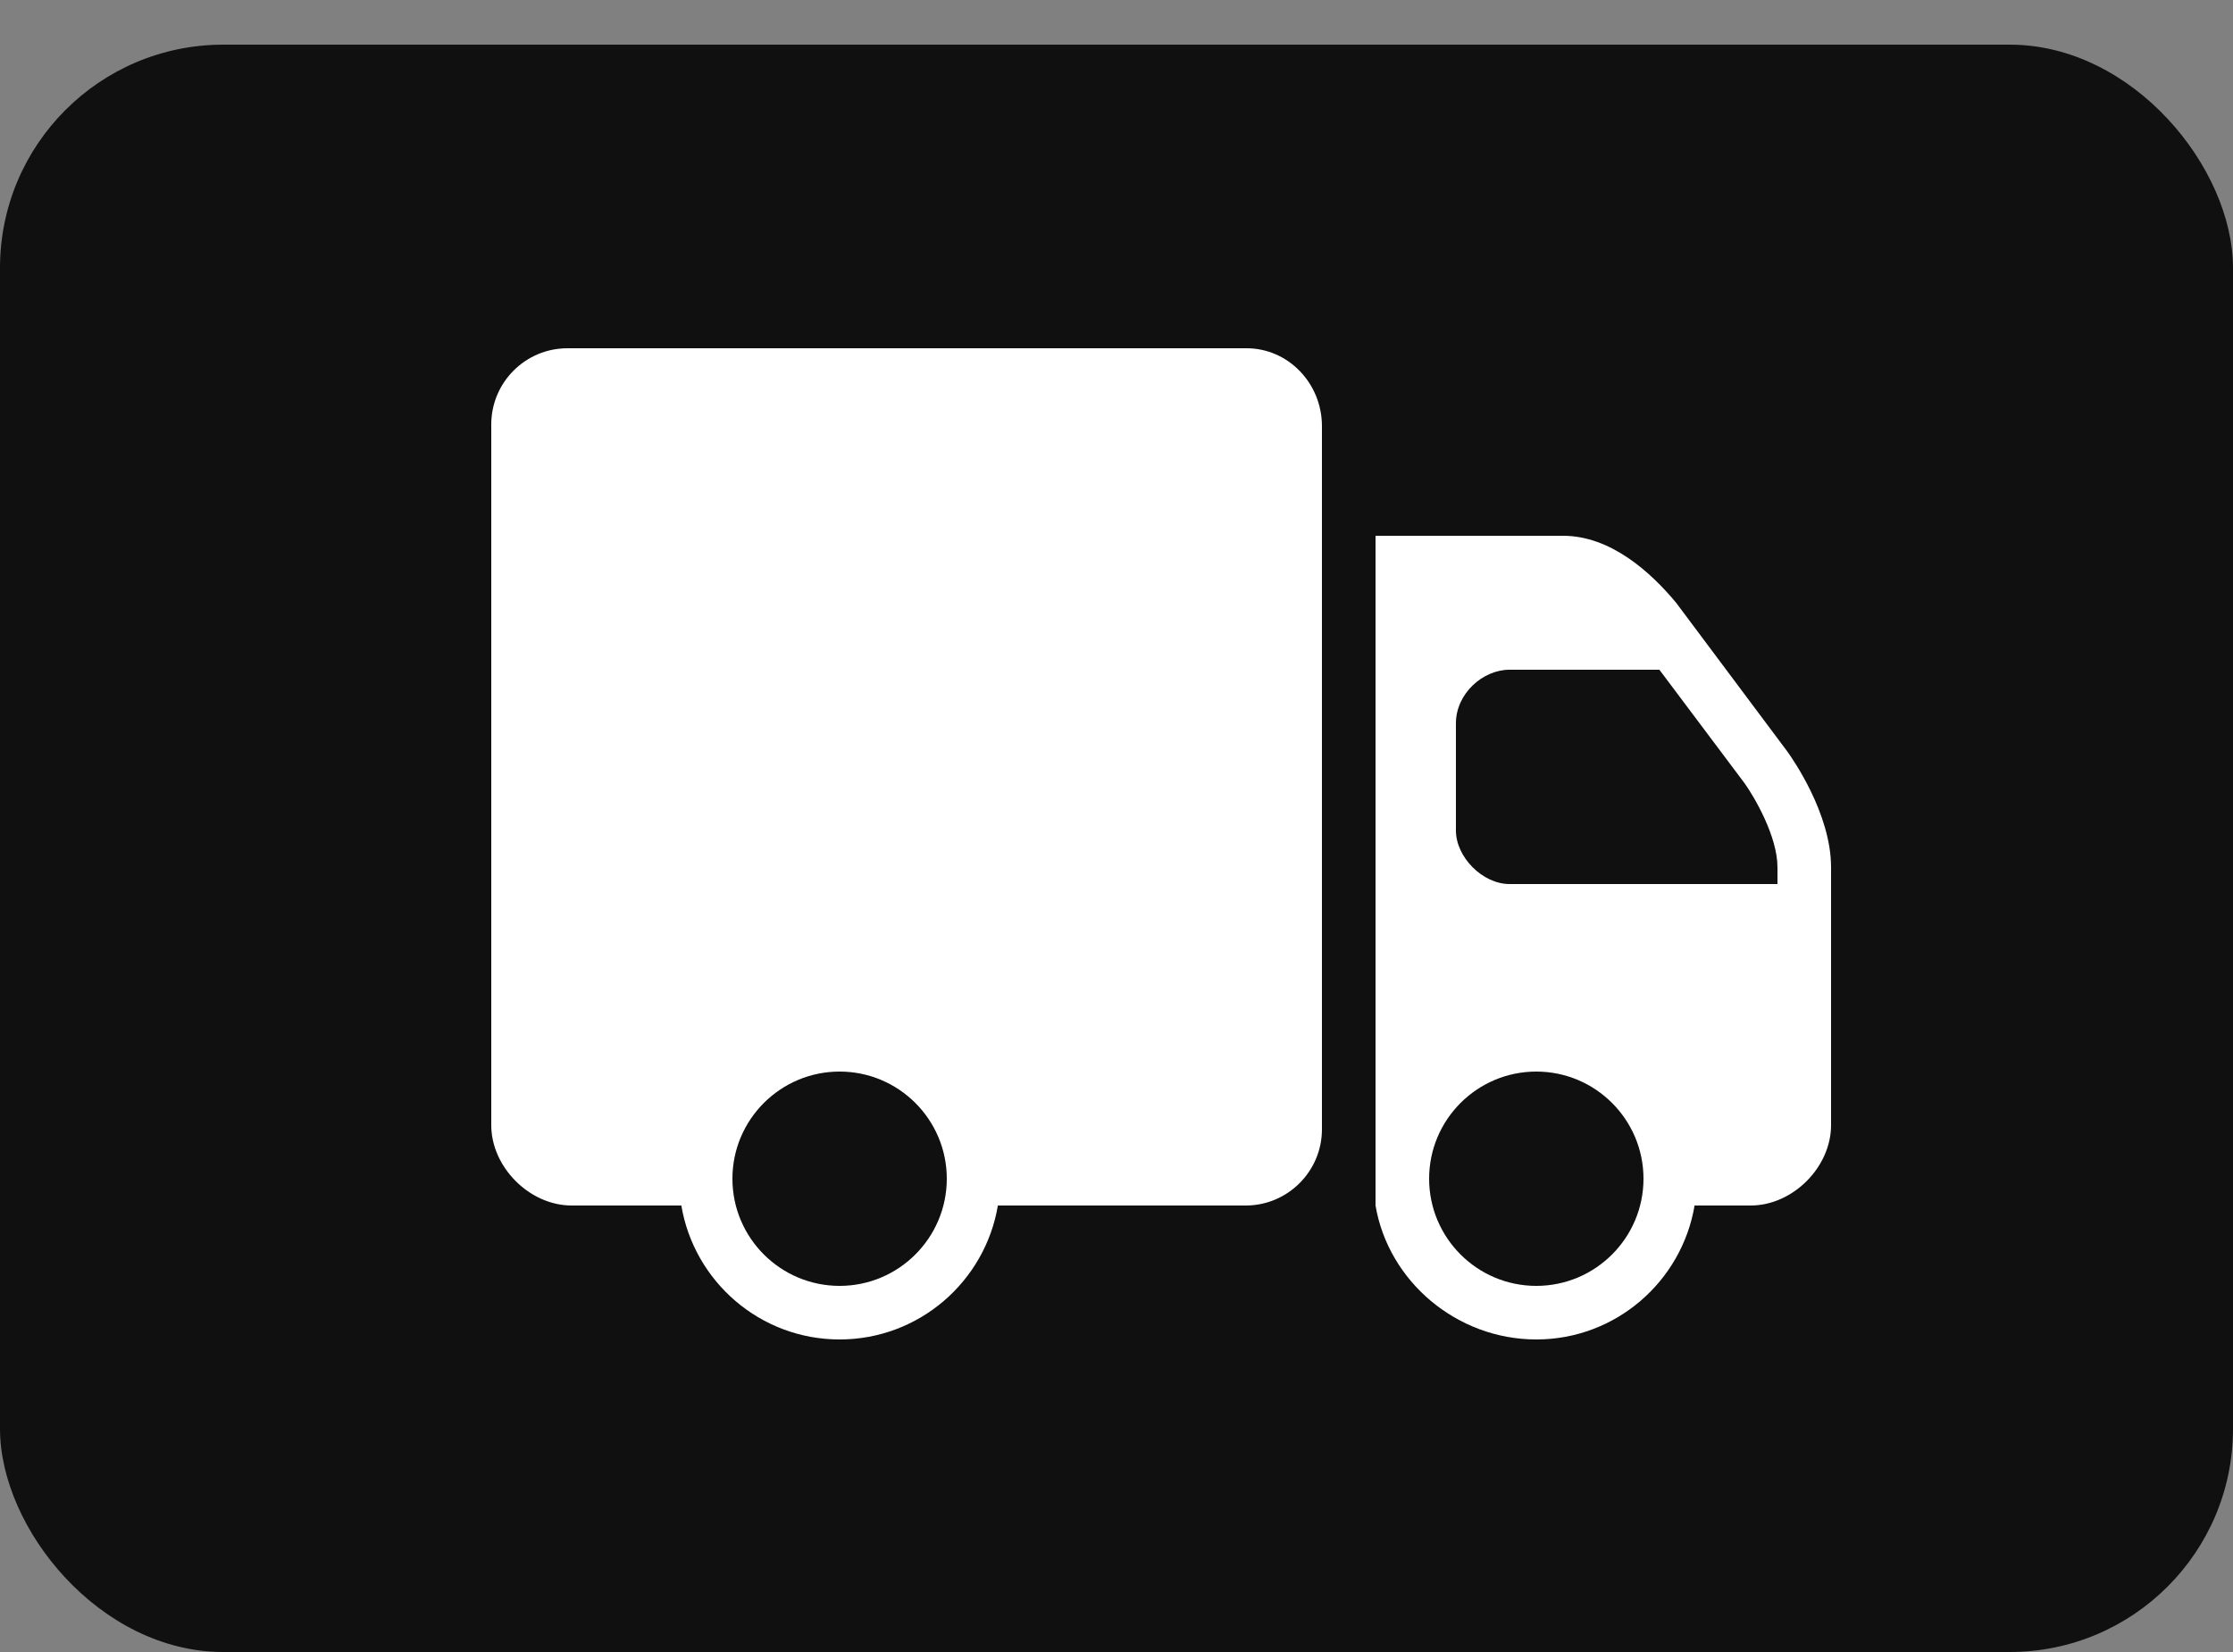<?xml version="1.0" encoding="UTF-8"?> <svg xmlns="http://www.w3.org/2000/svg" width="50" height="37" viewBox="0 0 50 37" fill="none"><rect x="0" y="0" width="50" height="37" fill="#808080" stroke="none"/><rect y="1" width="50" height="36" rx="5" fill="#101010"></rect><g clip-path="url(#clip0_2139_341)"><path d="M12.706 7.8C11.764 7.8 11 8.566 11 9.506V25.2C11 26.14 11.858 27 12.8 27H15.256C15.542 28.701 17.019 30 18.8 30C20.581 30 22.058 28.701 22.344 27H27.894C28.834 27 29.6 26.233 29.6 25.294V9.544C29.6 8.583 28.843 7.8 27.913 7.8H12.706ZM30.8 12V27C31.088 28.699 32.619 30 34.4 30C36.181 30 37.658 28.699 37.944 27H39.2C40.142 27 41 26.142 41 25.2V19.425C41 18.218 40.13 16.985 40.025 16.837L37.531 13.5C36.959 12.811 36.062 12 35 12H30.8ZM33.8 15H37.156L39.069 17.55C39.273 17.838 39.8 18.722 39.8 19.425V19.8H33.8C33.2 19.8 32.6 19.2 32.6 18.6V16.2C32.6 15.537 33.2 15 33.8 15ZM18.8 24C20.124 24 21.2 25.076 21.2 26.4C21.2 27.724 20.124 28.8 18.8 28.8C17.476 28.8 16.4 27.724 16.4 26.4C16.4 25.076 17.476 24 18.8 24ZM34.4 24C35.724 24 36.8 25.076 36.8 26.4C36.8 27.724 35.724 28.8 34.4 28.8C33.076 28.8 32 27.724 32 26.4C32 25.076 33.076 24 34.4 24Z" fill="white"></path></g><defs><clipPath id="clip0_2139_341"><rect width="30" height="30" fill="white" transform="translate(11)"></rect></clipPath></defs></svg> 